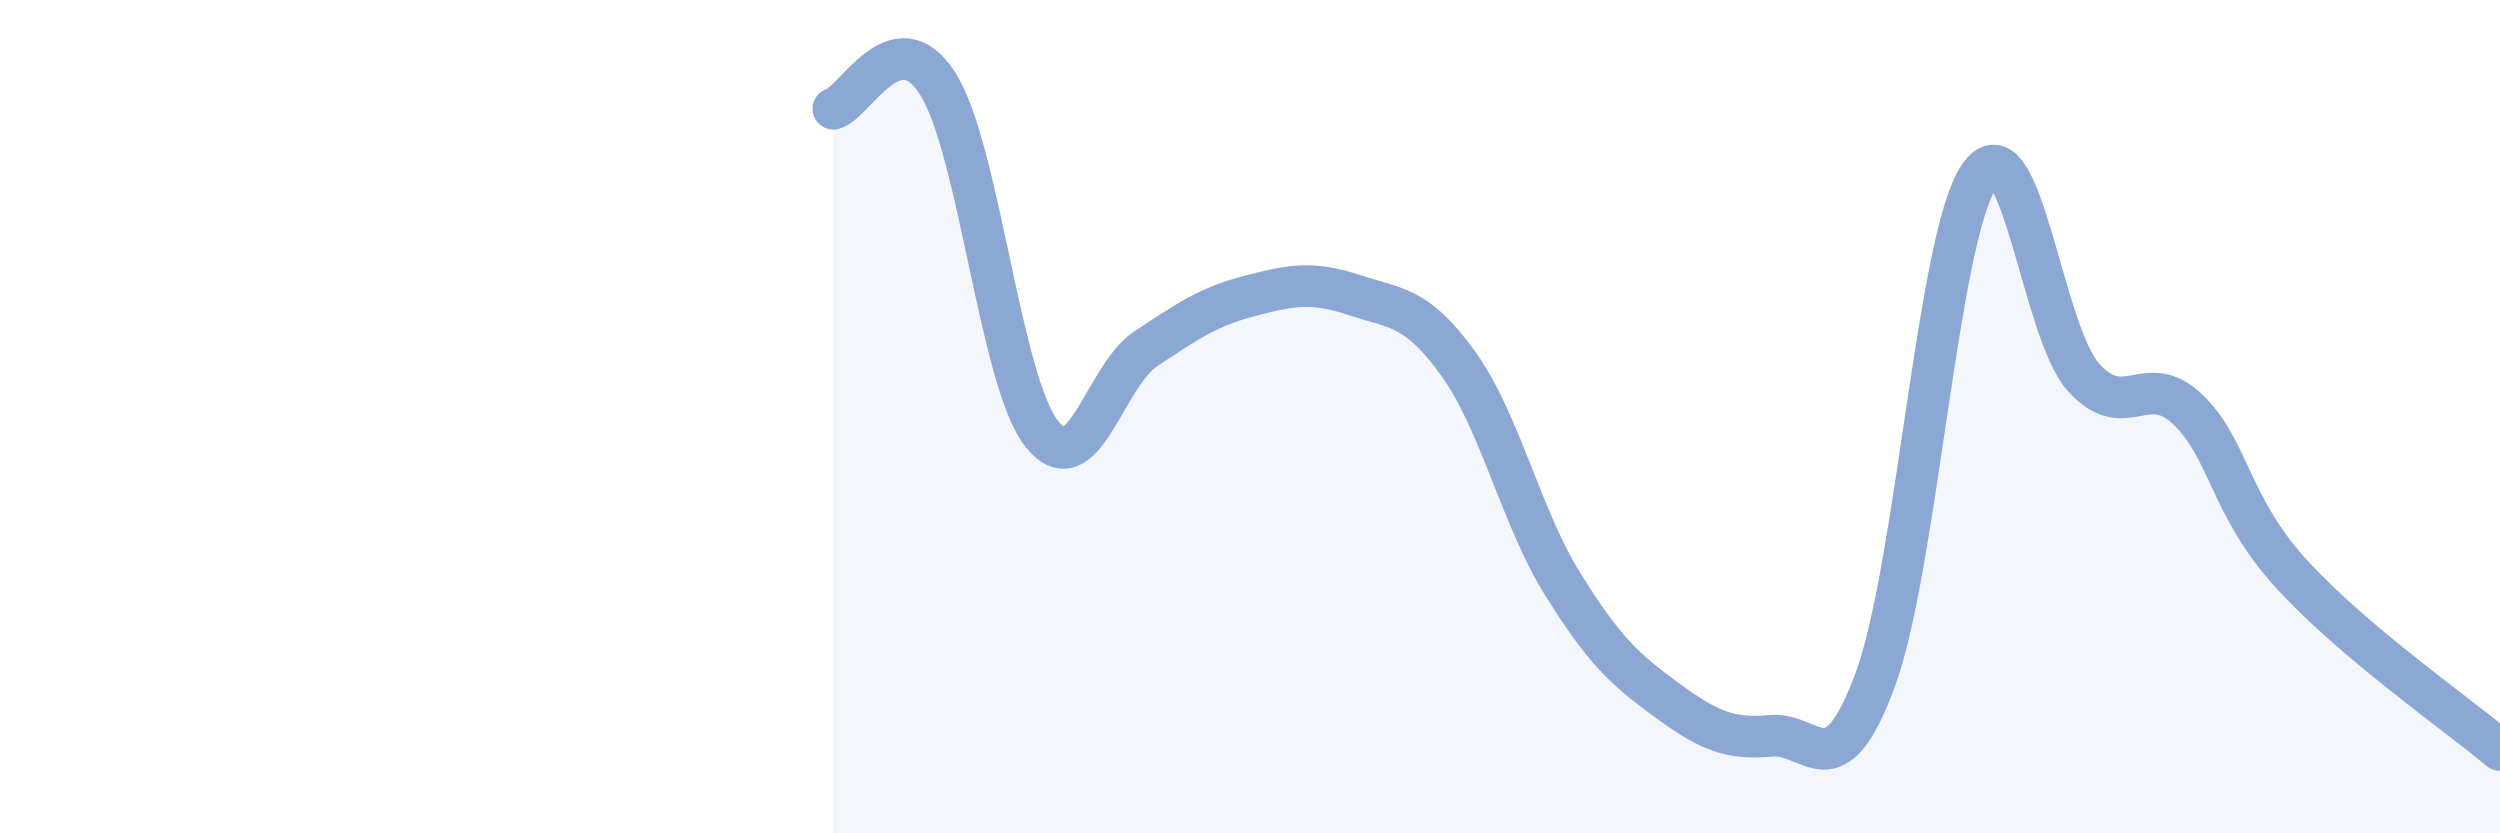 
    <svg width="60" height="20" viewBox="0 0 60 20" xmlns="http://www.w3.org/2000/svg">
      <path
        d="M 20,2.61 C 20.5,2.49 21.5,0.44 22.5,2 C 23.5,3.56 24,9.14 25,10.41 C 26,11.68 26.5,9.03 27.5,8.37 C 28.5,7.71 29,7.36 30,7.1 C 31,6.84 31.5,6.75 32.5,7.08 C 33.5,7.41 34,7.34 35,8.73 C 36,10.12 36.5,12.4 37.5,14.01 C 38.5,15.62 39,16.07 40,16.8 C 41,17.53 41.5,17.75 42.5,17.66 C 43.5,17.57 44,19.02 45,16.33 C 46,13.64 46.5,5.69 47.5,4.23 C 48.5,2.77 49,7.93 50,9.05 C 51,10.17 51.5,8.87 52.5,9.82 C 53.5,10.77 53.5,12.14 55,13.78 C 56.5,15.42 59,17.16 60,18L60 20L20 20Z"
        fill="#8ba7d3"
        opacity="0.1"
        stroke-linecap="round"
        stroke-linejoin="round"
      />
      <path
        d="M 20,2.61 C 20.5,2.49 21.5,0.44 22.5,2 C 23.5,3.56 24,9.14 25,10.41 C 26,11.68 26.5,9.03 27.5,8.37 C 28.5,7.71 29,7.36 30,7.1 C 31,6.84 31.5,6.75 32.5,7.08 C 33.5,7.41 34,7.34 35,8.73 C 36,10.12 36.5,12.4 37.5,14.01 C 38.5,15.62 39,16.07 40,16.8 C 41,17.53 41.5,17.75 42.5,17.66 C 43.5,17.57 44,19.02 45,16.33 C 46,13.64 46.5,5.69 47.5,4.23 C 48.5,2.77 49,7.93 50,9.05 C 51,10.17 51.5,8.87 52.5,9.82 C 53.5,10.77 53.5,12.14 55,13.78 C 56.5,15.42 59,17.16 60,18"
        stroke="#8ba7d3"
        stroke-width="1"
        fill="none"
        stroke-linecap="round"
        stroke-linejoin="round"
      />
    </svg>
  